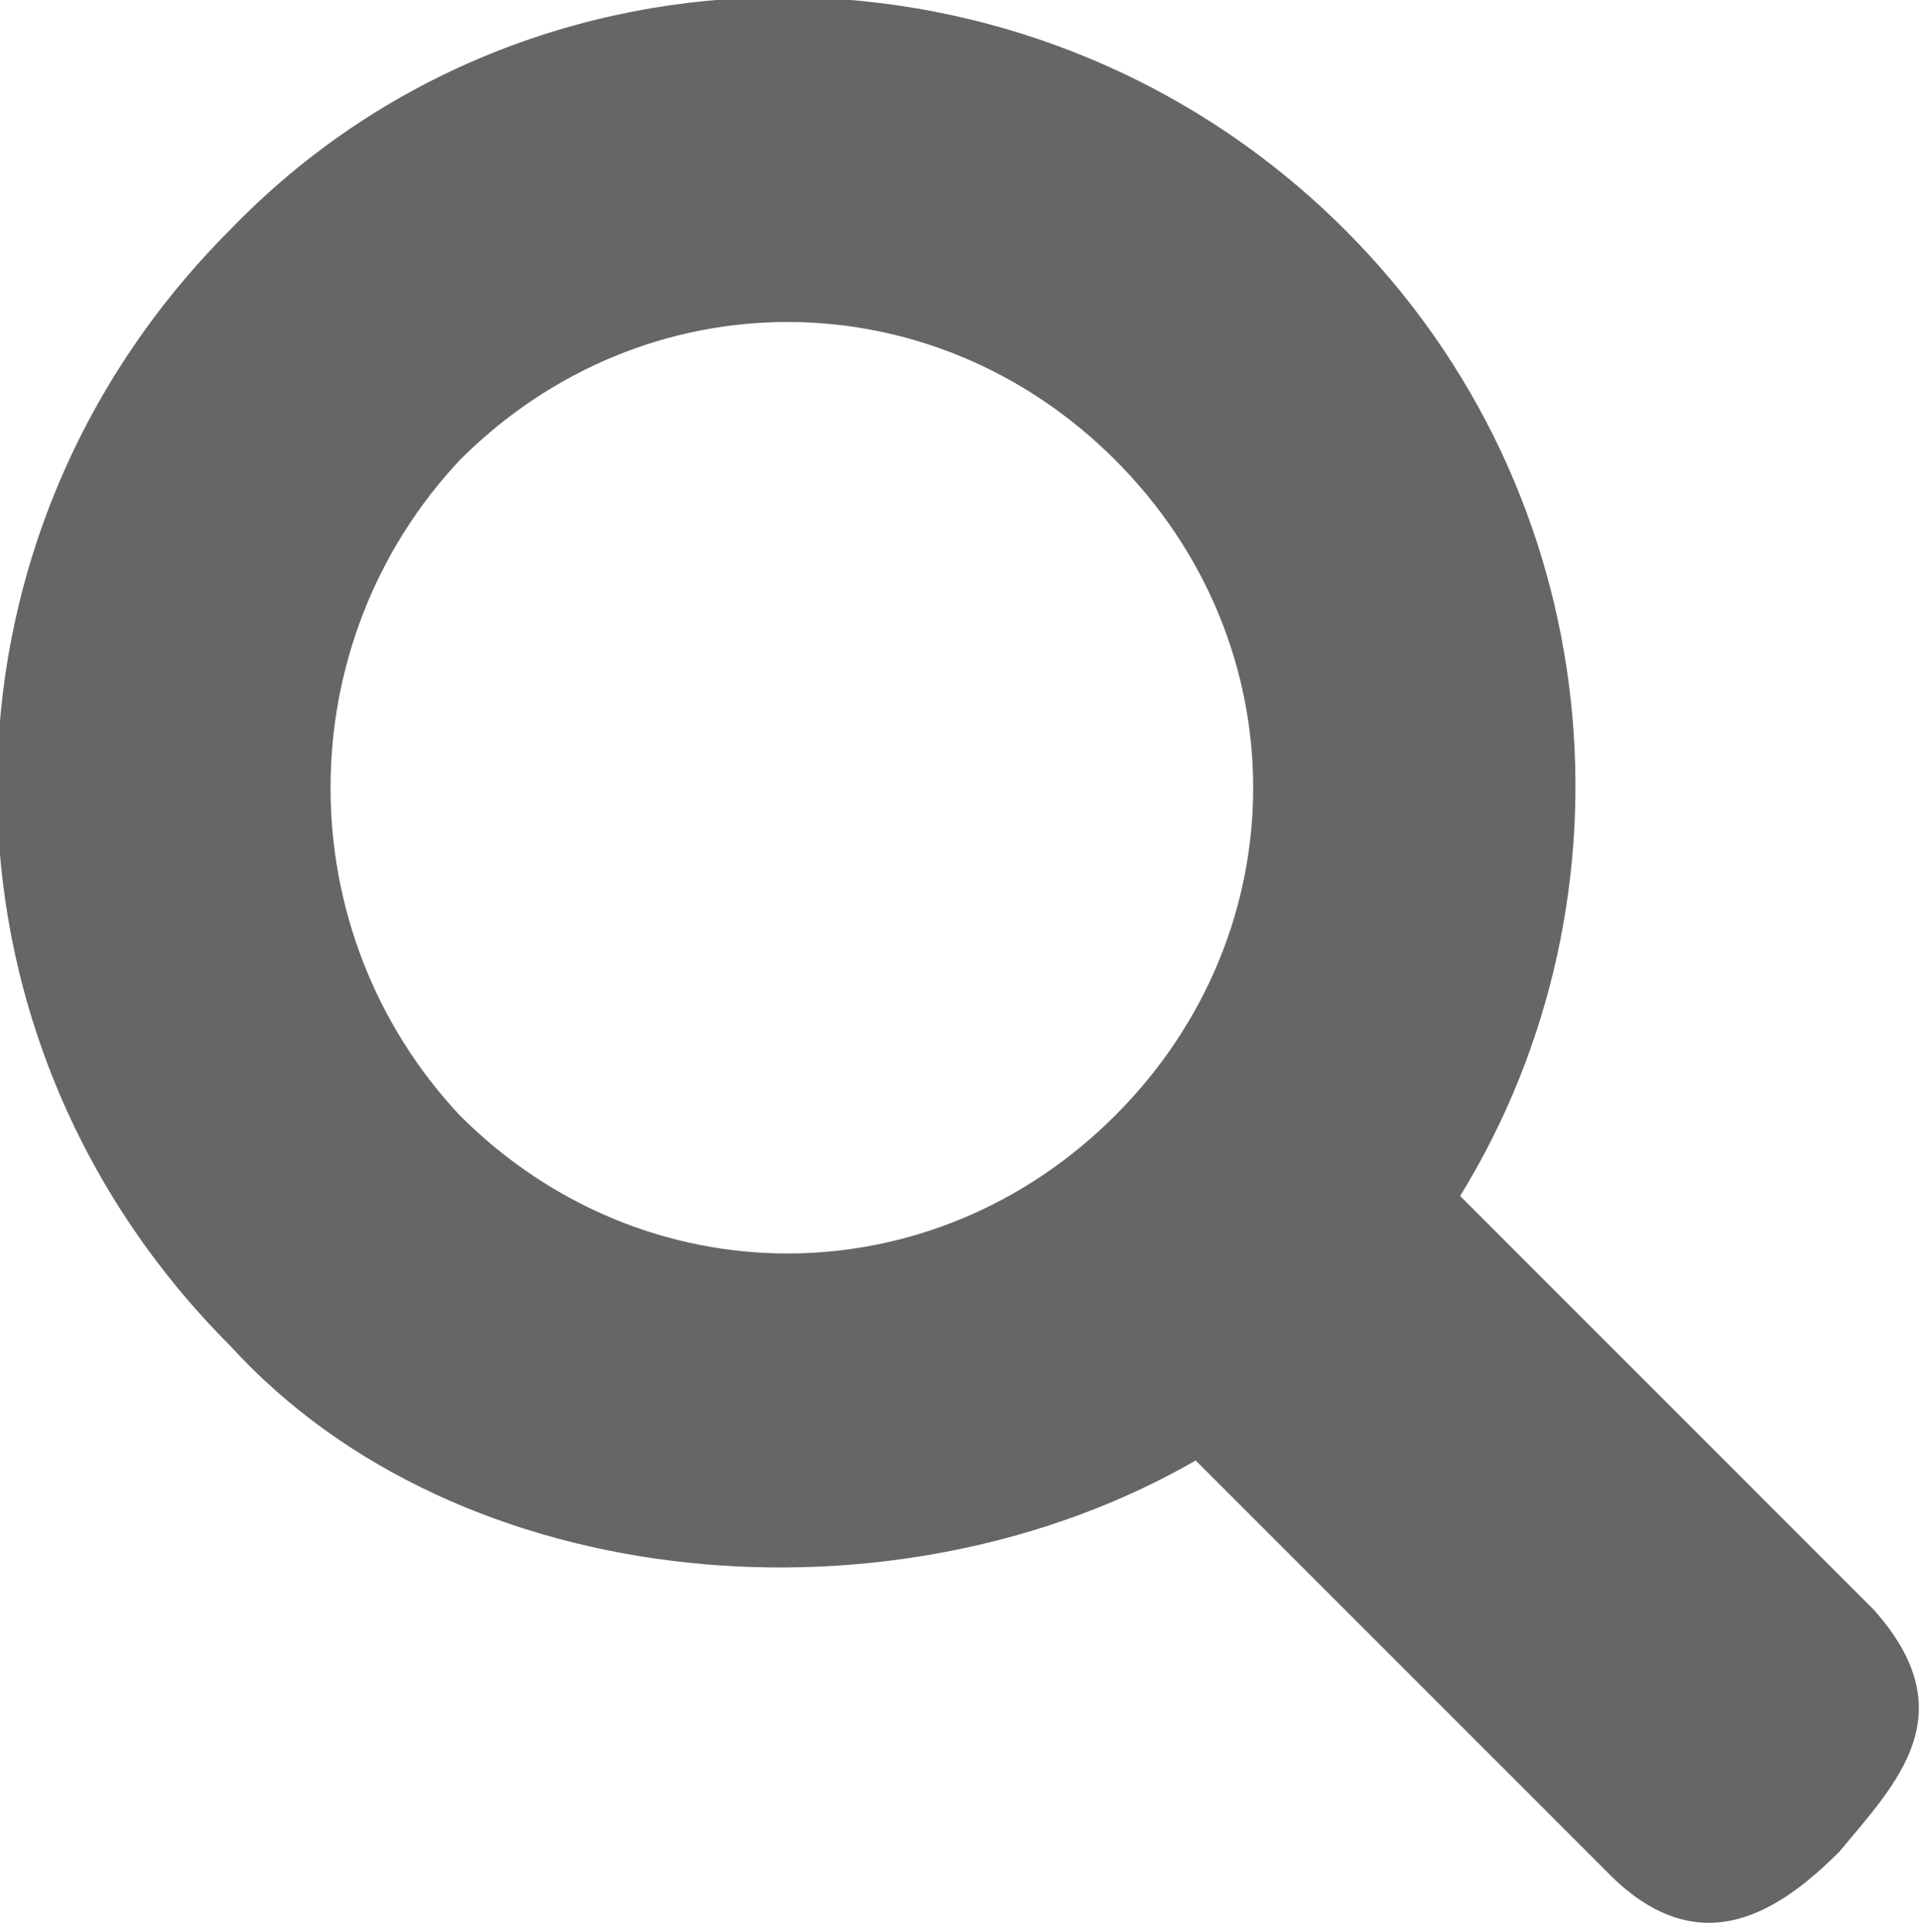 <?xml version="1.0" encoding="utf-8"?>
<!-- Generator: Adobe Illustrator 21.1.0, SVG Export Plug-In . SVG Version: 6.00 Build 0)  -->
<svg version="1.1" id="Ebene_1" xmlns="http://www.w3.org/2000/svg" xmlns:xlink="http://www.w3.org/1999/xlink" x="0px" y="0px"
	 width="16.7px" height="16.8px" viewBox="0 0 16.7 16.8" style="enable-background:new 0 0 16.7 16.8;" xml:space="preserve">
<style type="text/css">
	.st0{fill:#666666;}
</style>
<path class="st0" d="M16.3,14l-3.6-3.6c1.6-2.6,1.3-6.1-1-8.4C9-0.7,4.6-0.7,2,2c-2.7,2.7-2.7,7,0,9.7c2,2.2,5.8,2.5,8.4,1l3.6,3.6
	c0.8,0.8,1.5,0.3,2-0.2C16.5,15.5,17.1,14.9,16.3,14z M9.7,9.7c-1.6,1.6-4.1,1.6-5.7,0l0,0C2.5,8.1,2.5,5.6,4,4l0,0
	c1.6-1.6,4.1-1.6,5.7,0S11.3,8.1,9.7,9.7z"/>
</svg>
